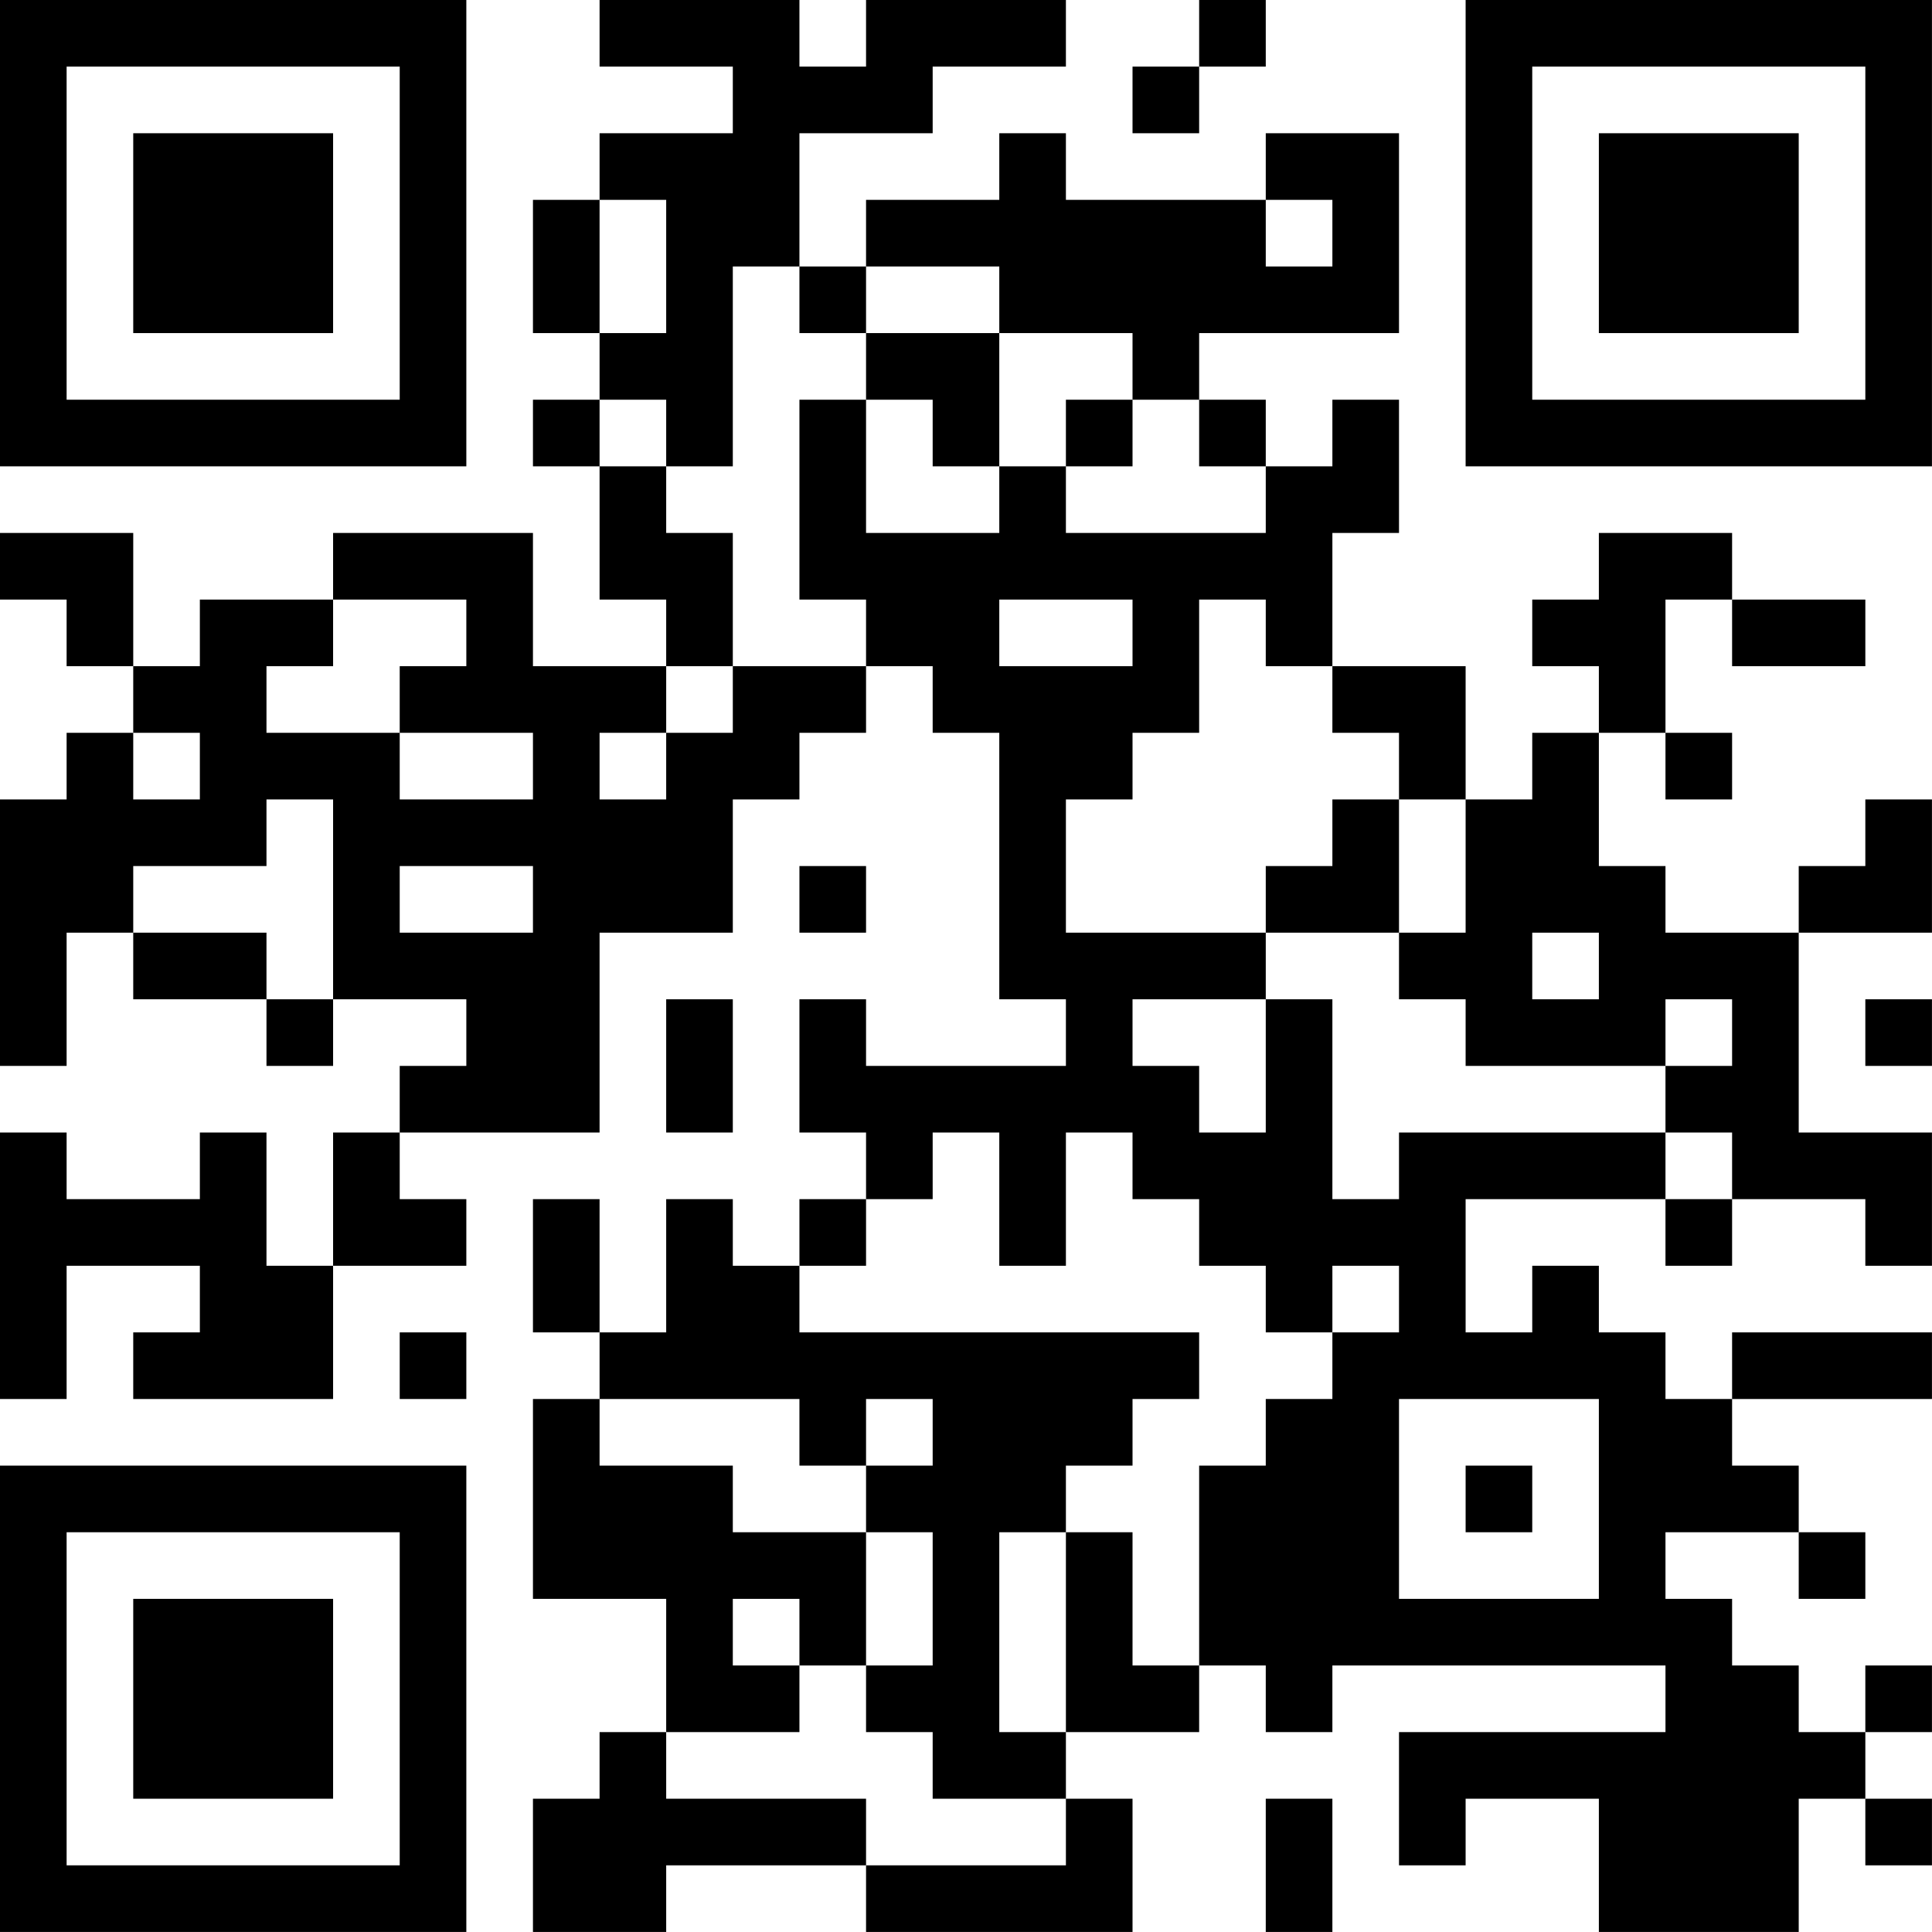 <?xml version="1.0" encoding="UTF-8"?>
<svg xmlns="http://www.w3.org/2000/svg" version="1.1" width="500" height="500" viewBox="0 0 500 500"><rect x="0" y="0" width="500" height="500" fill="#ffffff"/><g transform="scale(17.241)"><g transform="translate(0,0)"><path fill-rule="evenodd" d="M9 0L9 1L11 1L11 2L9 2L9 3L8 3L8 5L9 5L9 6L8 6L8 7L9 7L9 9L10 9L10 10L8 10L8 8L5 8L5 9L3 9L3 10L2 10L2 8L0 8L0 9L1 9L1 10L2 10L2 11L1 11L1 12L0 12L0 16L1 16L1 14L2 14L2 15L4 15L4 16L5 16L5 15L7 15L7 16L6 16L6 17L5 17L5 19L4 19L4 17L3 17L3 18L1 18L1 17L0 17L0 21L1 21L1 19L3 19L3 20L2 20L2 21L5 21L5 19L7 19L7 18L6 18L6 17L9 17L9 14L11 14L11 12L12 12L12 11L13 11L13 10L14 10L14 11L15 11L15 15L16 15L16 16L13 16L13 15L12 15L12 17L13 17L13 18L12 18L12 19L11 19L11 18L10 18L10 20L9 20L9 18L8 18L8 20L9 20L9 21L8 21L8 24L10 24L10 26L9 26L9 27L8 27L8 29L10 29L10 28L13 28L13 29L17 29L17 27L16 27L16 26L18 26L18 25L19 25L19 26L20 26L20 25L25 25L25 26L21 26L21 28L22 28L22 27L24 27L24 29L27 29L27 27L28 27L28 28L29 28L29 27L28 27L28 26L29 26L29 25L28 25L28 26L27 26L27 25L26 25L26 24L25 24L25 23L27 23L27 24L28 24L28 23L27 23L27 22L26 22L26 21L29 21L29 20L26 20L26 21L25 21L25 20L24 20L24 19L23 19L23 20L22 20L22 18L25 18L25 19L26 19L26 18L28 18L28 19L29 19L29 17L27 17L27 14L29 14L29 12L28 12L28 13L27 13L27 14L25 14L25 13L24 13L24 11L25 11L25 12L26 12L26 11L25 11L25 9L26 9L26 10L28 10L28 9L26 9L26 8L24 8L24 9L23 9L23 10L24 10L24 11L23 11L23 12L22 12L22 10L20 10L20 8L21 8L21 6L20 6L20 7L19 7L19 6L18 6L18 5L21 5L21 2L19 2L19 3L16 3L16 2L15 2L15 3L13 3L13 4L12 4L12 2L14 2L14 1L16 1L16 0L13 0L13 1L12 1L12 0ZM18 0L18 1L17 1L17 2L18 2L18 1L19 1L19 0ZM9 3L9 5L10 5L10 3ZM19 3L19 4L20 4L20 3ZM11 4L11 7L10 7L10 6L9 6L9 7L10 7L10 8L11 8L11 10L10 10L10 11L9 11L9 12L10 12L10 11L11 11L11 10L13 10L13 9L12 9L12 6L13 6L13 8L15 8L15 7L16 7L16 8L19 8L19 7L18 7L18 6L17 6L17 5L15 5L15 4L13 4L13 5L12 5L12 4ZM13 5L13 6L14 6L14 7L15 7L15 5ZM16 6L16 7L17 7L17 6ZM5 9L5 10L4 10L4 11L6 11L6 12L8 12L8 11L6 11L6 10L7 10L7 9ZM15 9L15 10L17 10L17 9ZM18 9L18 11L17 11L17 12L16 12L16 14L19 14L19 15L17 15L17 16L18 16L18 17L19 17L19 15L20 15L20 18L21 18L21 17L25 17L25 18L26 18L26 17L25 17L25 16L26 16L26 15L25 15L25 16L22 16L22 15L21 15L21 14L22 14L22 12L21 12L21 11L20 11L20 10L19 10L19 9ZM2 11L2 12L3 12L3 11ZM4 12L4 13L2 13L2 14L4 14L4 15L5 15L5 12ZM20 12L20 13L19 13L19 14L21 14L21 12ZM6 13L6 14L8 14L8 13ZM12 13L12 14L13 14L13 13ZM23 14L23 15L24 15L24 14ZM10 15L10 17L11 17L11 15ZM28 15L28 16L29 16L29 15ZM14 17L14 18L13 18L13 19L12 19L12 20L18 20L18 21L17 21L17 22L16 22L16 23L15 23L15 26L16 26L16 23L17 23L17 25L18 25L18 22L19 22L19 21L20 21L20 20L21 20L21 19L20 19L20 20L19 20L19 19L18 19L18 18L17 18L17 17L16 17L16 19L15 19L15 17ZM6 20L6 21L7 21L7 20ZM9 21L9 22L11 22L11 23L13 23L13 25L12 25L12 24L11 24L11 25L12 25L12 26L10 26L10 27L13 27L13 28L16 28L16 27L14 27L14 26L13 26L13 25L14 25L14 23L13 23L13 22L14 22L14 21L13 21L13 22L12 22L12 21ZM21 21L21 24L24 24L24 21ZM22 22L22 23L23 23L23 22ZM19 27L19 29L20 29L20 27ZM0 0L0 7L7 7L7 0ZM1 1L1 6L6 6L6 1ZM2 2L2 5L5 5L5 2ZM22 0L22 7L29 7L29 0ZM23 1L23 6L28 6L28 1ZM24 2L24 5L27 5L27 2ZM0 22L0 29L7 29L7 22ZM1 23L1 28L6 28L6 23ZM2 24L2 27L5 27L5 24Z" fill="#000000"/></g></g></svg>
